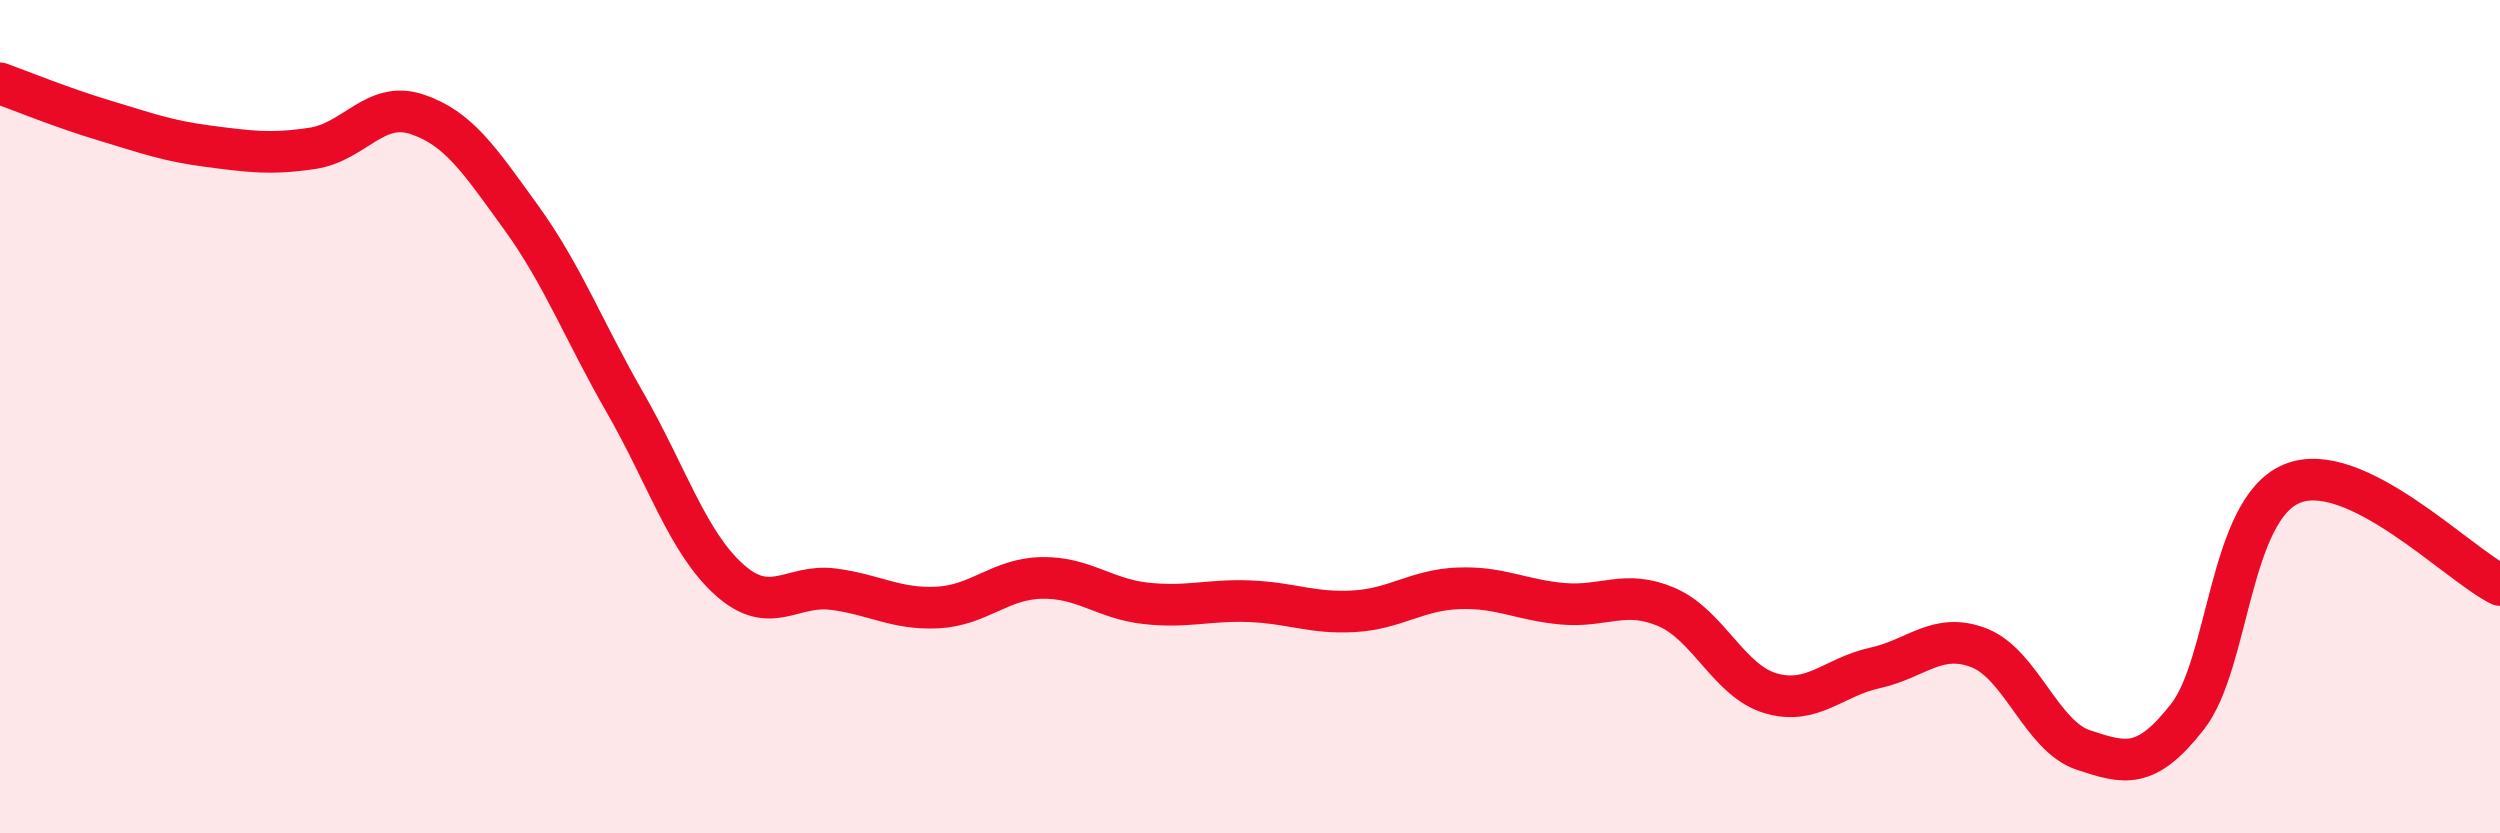 
    <svg width="60" height="20" viewBox="0 0 60 20" xmlns="http://www.w3.org/2000/svg">
      <path
        d="M 0,2 C 0.5,2.18 1.5,2.59 2.5,2.89 C 3.5,3.19 4,3.38 5,3.51 C 6,3.64 6.5,3.71 7.5,3.56 C 8.5,3.41 9,2.41 10,2.74 C 11,3.07 11.5,3.83 12.5,5.21 C 13.5,6.59 14,7.92 15,9.66 C 16,11.4 16.5,13.01 17.5,13.91 C 18.5,14.81 19,14.01 20,14.14 C 21,14.27 21.5,14.63 22.5,14.58 C 23.5,14.53 24,13.89 25,13.87 C 26,13.85 26.5,14.37 27.5,14.48 C 28.5,14.59 29,14.39 30,14.43 C 31,14.47 31.5,14.73 32.5,14.67 C 33.5,14.61 34,14.16 35,14.12 C 36,14.08 36.5,14.4 37.5,14.49 C 38.5,14.58 39,14.14 40,14.57 C 41,15 41.5,16.35 42.5,16.64 C 43.5,16.93 44,16.25 45,16.03 C 46,15.81 46.5,15.16 47.5,15.55 C 48.5,15.94 49,17.67 50,18 C 51,18.33 51.5,18.48 52.5,17.2 C 53.5,15.92 53.5,12.24 55,11.61 C 56.5,10.98 59,13.55 60,14.04L60 20L0 20Z"
        fill="#EB0A25"
        opacity="0.1"
        stroke-linecap="round"
        stroke-linejoin="round"
      />
      <path
        d="M 0,2 C 0.5,2.18 1.5,2.59 2.5,2.89 C 3.5,3.19 4,3.38 5,3.51 C 6,3.64 6.5,3.71 7.5,3.56 C 8.5,3.41 9,2.41 10,2.74 C 11,3.07 11.5,3.83 12.5,5.21 C 13.5,6.59 14,7.92 15,9.66 C 16,11.4 16.5,13.01 17.5,13.91 C 18.5,14.81 19,14.01 20,14.14 C 21,14.27 21.5,14.63 22.5,14.58 C 23.5,14.53 24,13.89 25,13.87 C 26,13.85 26.5,14.37 27.5,14.48 C 28.5,14.59 29,14.39 30,14.43 C 31,14.47 31.5,14.73 32.5,14.67 C 33.5,14.61 34,14.16 35,14.12 C 36,14.08 36.5,14.4 37.5,14.49 C 38.5,14.58 39,14.14 40,14.57 C 41,15 41.5,16.35 42.5,16.64 C 43.5,16.93 44,16.25 45,16.03 C 46,15.81 46.5,15.16 47.5,15.55 C 48.5,15.94 49,17.67 50,18 C 51,18.33 51.5,18.48 52.5,17.2 C 53.5,15.92 53.5,12.24 55,11.61 C 56.5,10.98 59,13.55 60,14.04"
        stroke="#EB0A25"
        stroke-width="1"
        fill="none"
        stroke-linecap="round"
        stroke-linejoin="round"
      />
    </svg>
  